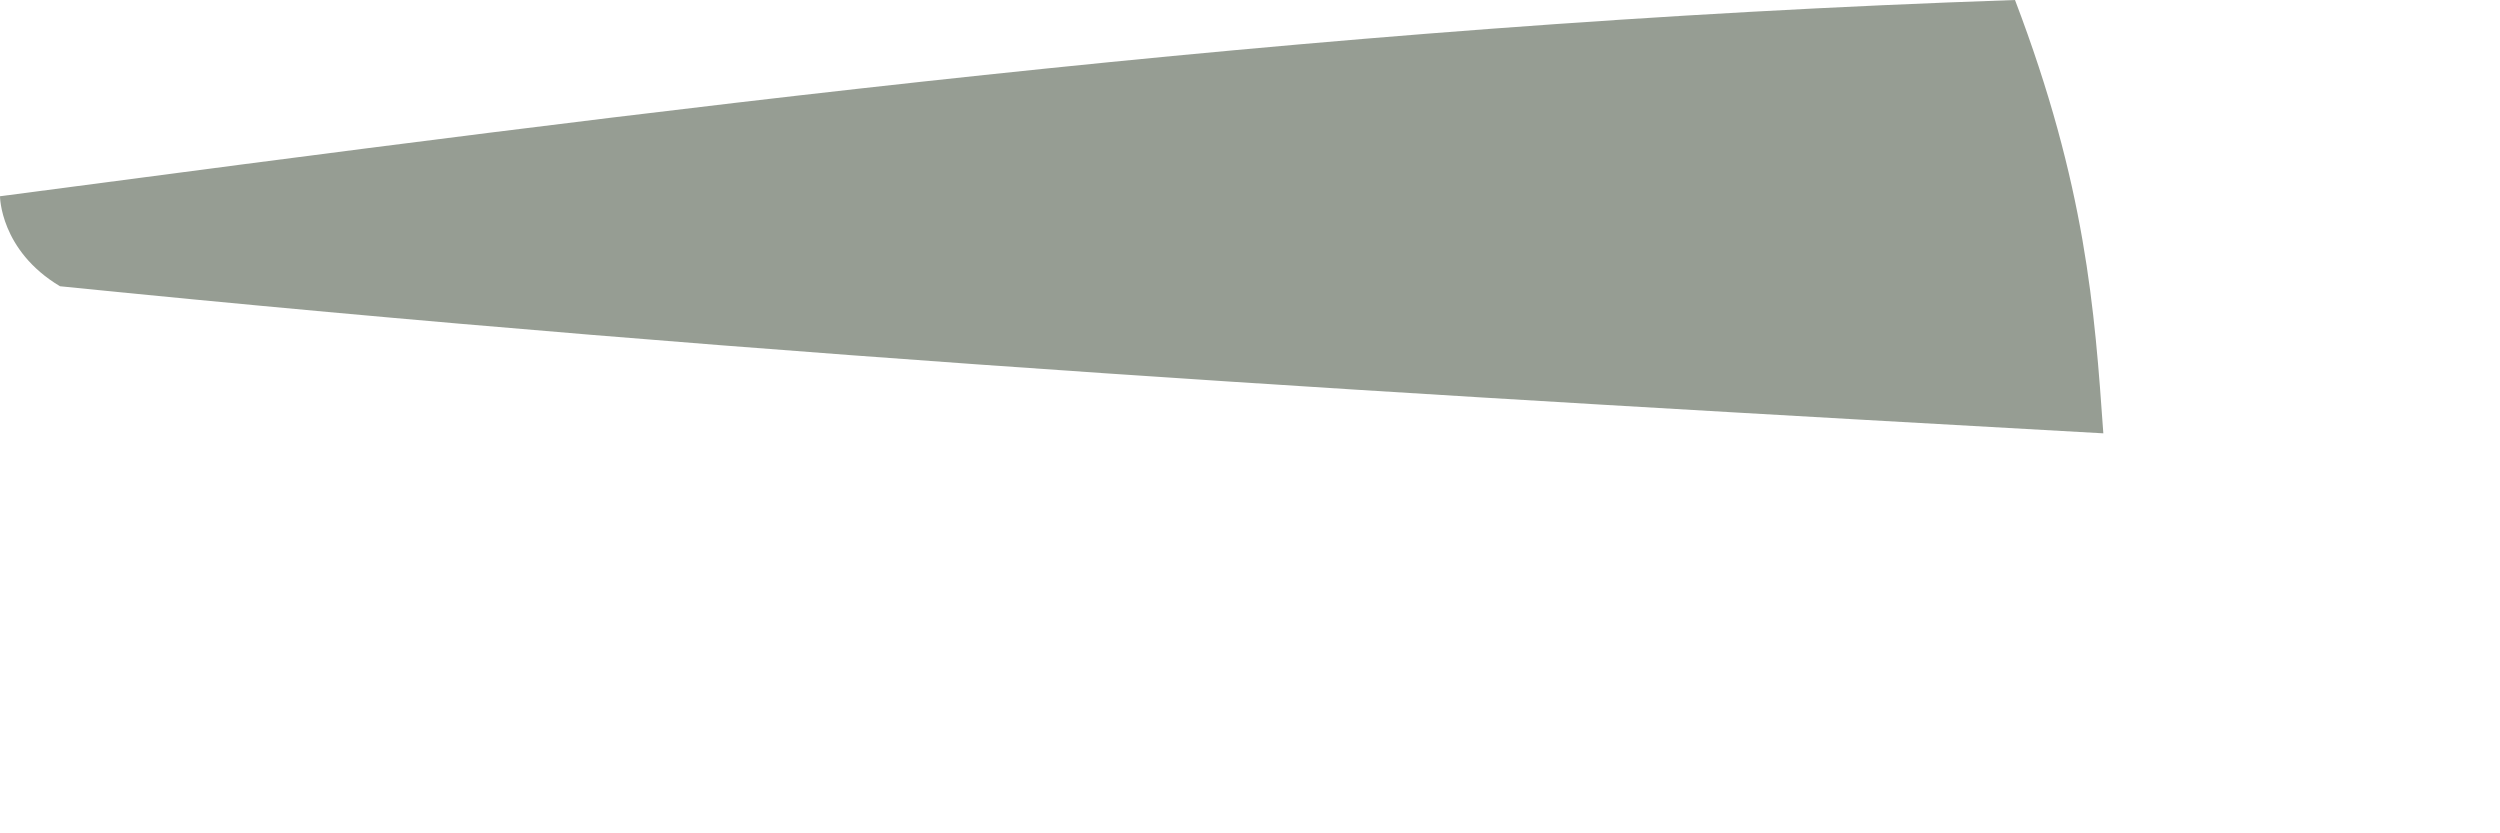 <?xml version="1.0" encoding="utf-8"?>
<svg xmlns="http://www.w3.org/2000/svg" fill="none" height="100%" overflow="visible" preserveAspectRatio="none" style="display: block;" viewBox="0 0 6 2" width="100%">
<path d="M5.048 1.04C3.462 0.951 1.875 0.862 0.144 0.687C5.56068e-08 0.601 0 0.471 0 0.471C1.562 0.265 3.125 0.058 4.836 0C5.006 0.446 5.027 0.743 5.048 1.04Z" fill="#969D93" id="Vector"/>
</svg>